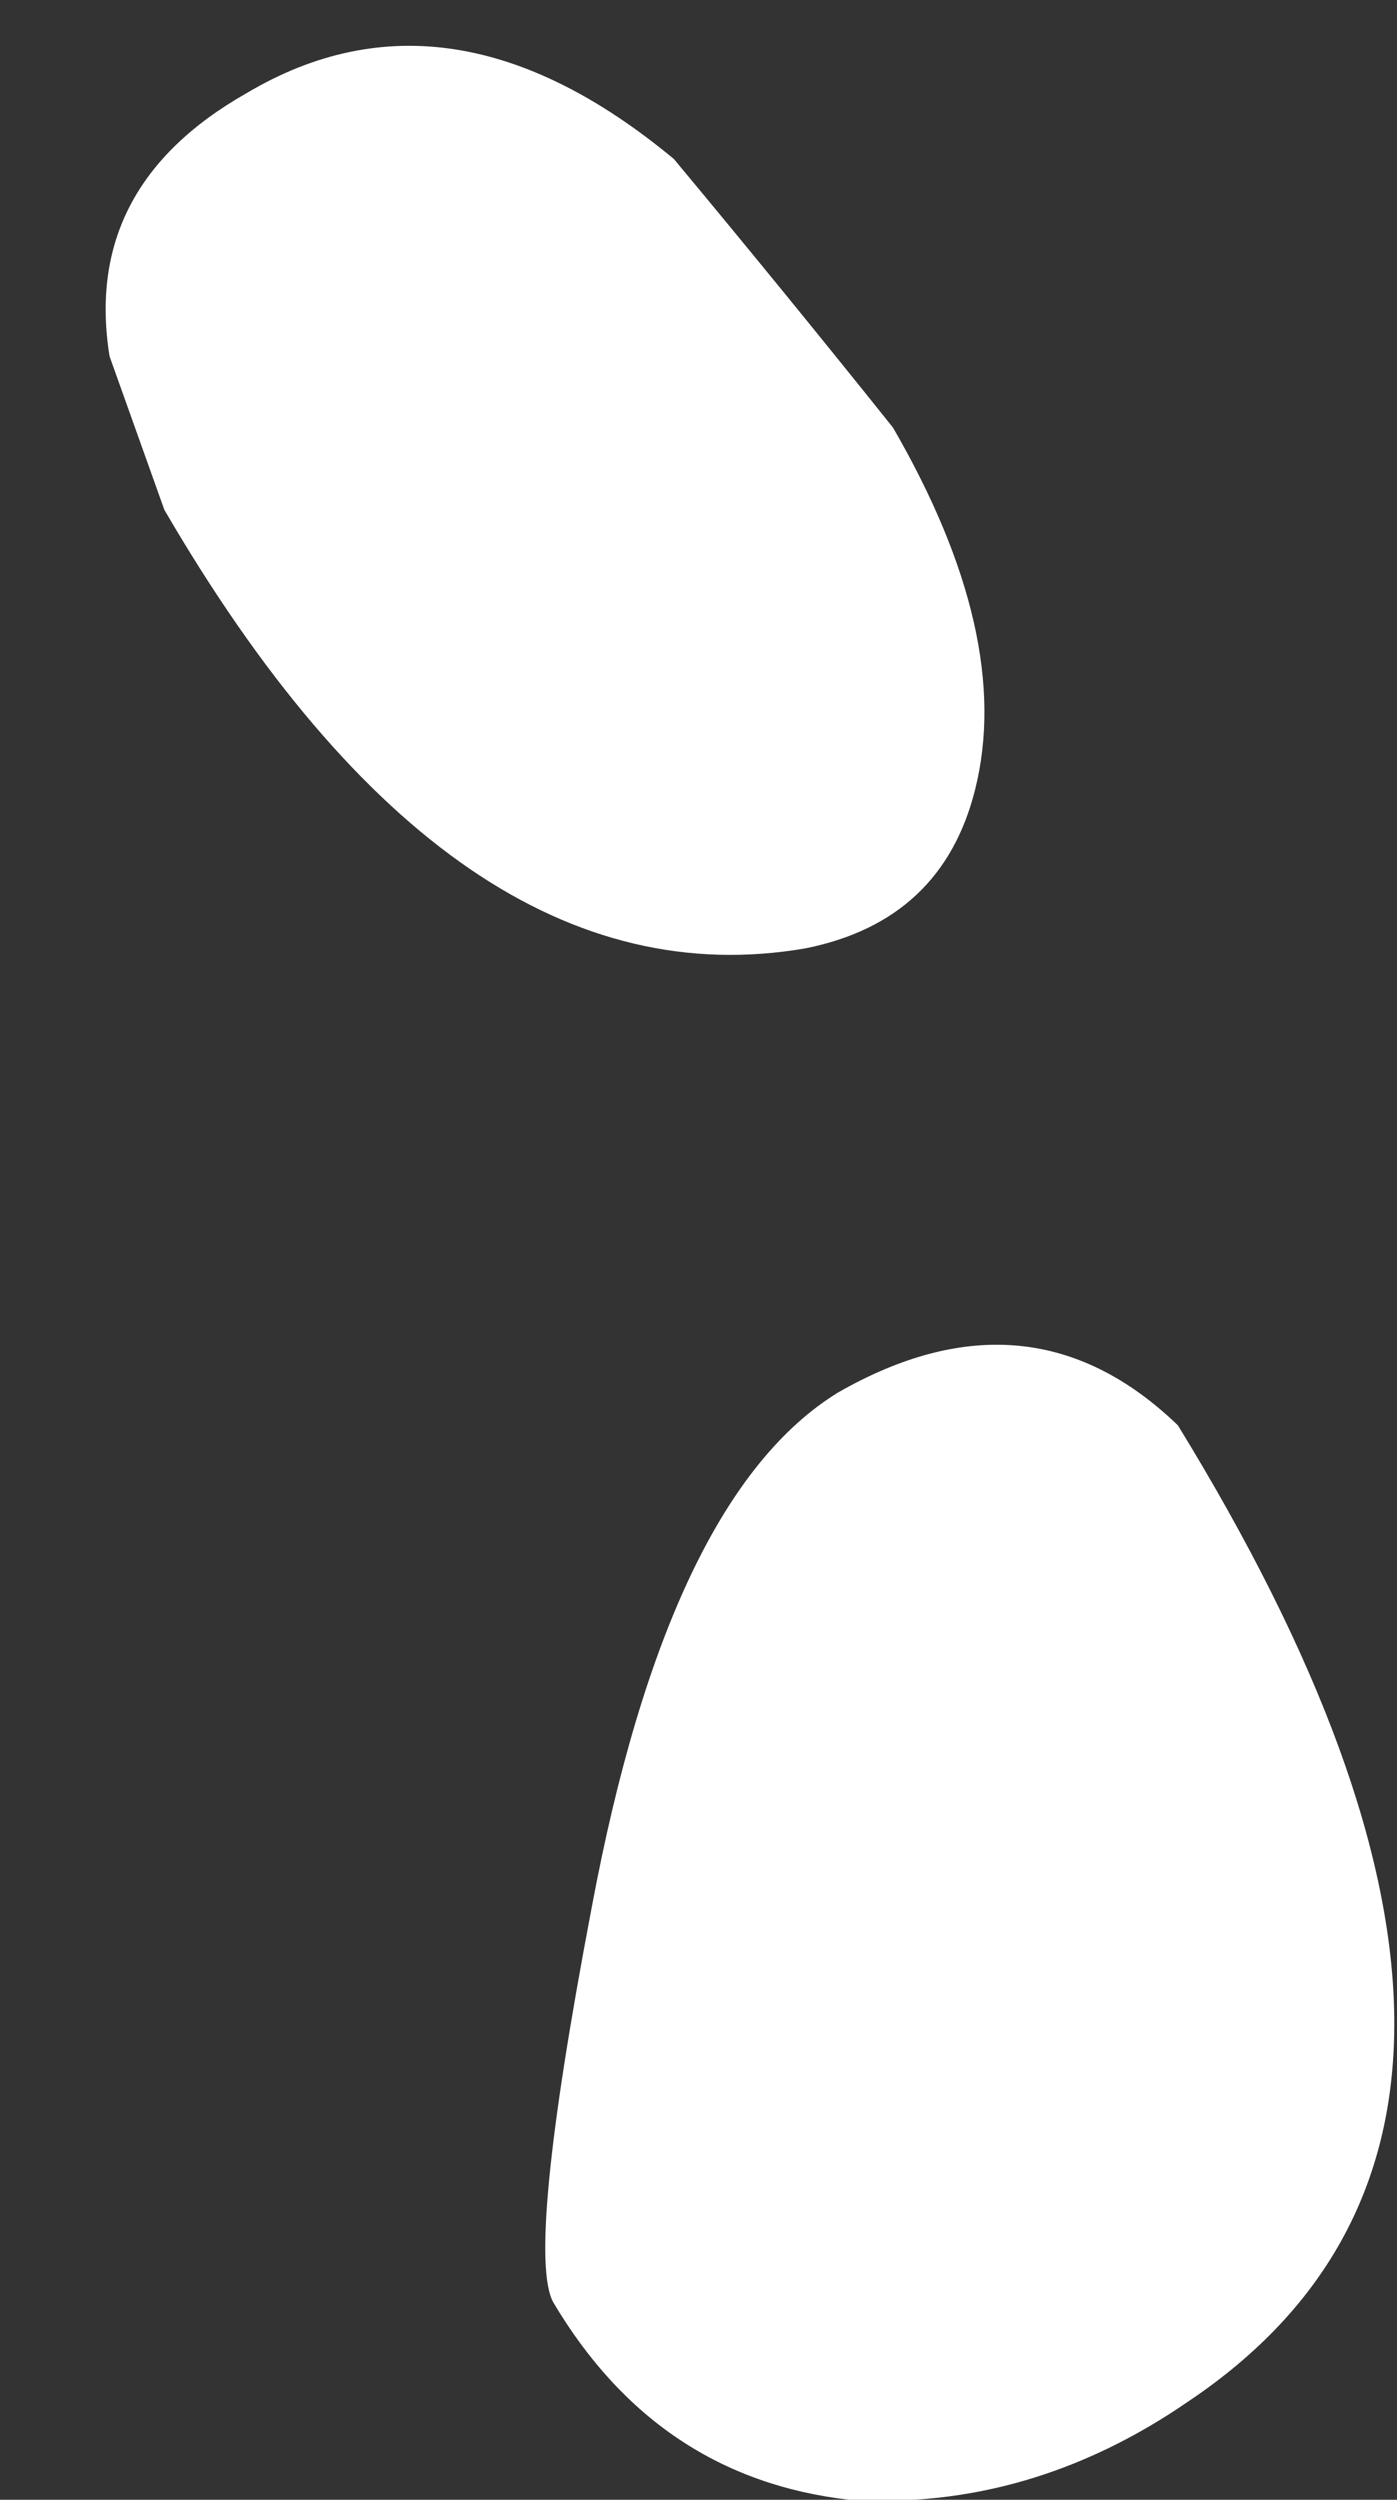 <?xml version="1.0" encoding="UTF-8" standalone="no"?>
<svg xmlns:xlink="http://www.w3.org/1999/xlink" height="22.8px" width="12.75px" xmlns="http://www.w3.org/2000/svg">
  <rect width="100%" height="100%" fill="#333333" stroke="none"/>
  <g transform="matrix(1.0, 0.0, 0.0, 1.0, 5.5, 11.3)">
    <path d="M-0.45 9.7 Q0.5 11.3 2.25 11.5 3.9 11.6 5.35 10.6 9.15 8.05 5.25 1.7 3.9 0.4 2.15 1.4 0.6 2.35 -0.1 6.1 -0.7 9.25 -0.45 9.7 M-4.5 -8.05 Q-4.25 -7.35 -4.0 -6.65 -1.35 -2.1 1.85 -2.65 3.1 -2.9 3.4 -4.1 3.75 -5.5 2.65 -7.4 1.65 -8.65 0.65 -9.85 -1.4 -11.55 -3.25 -10.45 -4.75 -9.6 -4.5 -8.05" fill="#ffffff" fill-rule="evenodd" stroke="none">
      <animate attributeName="fill" dur="2s" repeatCount="indefinite" values="#ffffff;#ffffff"/>
      <animate attributeName="fill-opacity" dur="2s" repeatCount="indefinite" values="1.0;1.0"/>
      <animate attributeName="d" dur="2s" repeatCount="indefinite" values="M-0.45 9.7 Q0.5 11.3 2.25 11.5 3.9 11.6 5.35 10.6 9.15 8.05 5.25 1.7 3.9 0.4 2.15 1.4 0.6 2.35 -0.1 6.1 -0.7 9.25 -0.45 9.7 M-4.5 -8.05 Q-4.25 -7.35 -4.0 -6.65 -1.35 -2.1 1.85 -2.65 3.1 -2.9 3.4 -4.1 3.75 -5.5 2.65 -7.4 1.65 -8.65 0.65 -9.85 -1.4 -11.55 -3.25 -10.45 -4.75 -9.6 -4.5 -8.05;M-0.5 8.3 Q-0.35 9.05 -0.25 9.8 0.3 11.25 2.0 11.25 4.1 11.25 5.5 5.65 5.5 3.45 4.55 2.45 3.7 1.5 2.5 1.95 -0.5 3.05 -0.5 8.3 M-5.5 -7.6 Q-5.5 -7.1 -3.45 -4.65 -1.05 -1.75 0.75 -1.75 2.75 -1.75 3.3 -3.5 3.5 -4.15 3.5 -6.1 3.5 -10.95 -1.0 -11.3 -2.8 -11.45 -4.1 -10.5 -5.5 -9.45 -5.5 -7.6"/>
    </path>
    <path d="M-4.5 -8.05 Q-4.75 -9.6 -3.25 -10.45 -1.4 -11.55 0.65 -9.85 1.65 -8.65 2.65 -7.4 3.75 -5.5 3.4 -4.1 3.1 -2.9 1.85 -2.65 -1.35 -2.1 -4.0 -6.65 -4.25 -7.35 -4.5 -8.05 M-0.45 9.7 Q-0.7 9.25 -0.1 6.1 0.6 2.35 2.15 1.4 3.9 0.4 5.25 1.7 9.15 8.05 5.35 10.6 3.9 11.6 2.25 11.5 0.5 11.3 -0.45 9.7" fill="none" stroke="#000000" stroke-linecap="round" stroke-linejoin="round" stroke-opacity="0.0" stroke-width="1.0">
      <animate attributeName="stroke" dur="2s" repeatCount="indefinite" values="#000000;#000001"/>
      <animate attributeName="stroke-width" dur="2s" repeatCount="indefinite" values="0.0;0.0"/>
      <animate attributeName="fill-opacity" dur="2s" repeatCount="indefinite" values="0.0;0.0"/>
      <animate attributeName="d" dur="2s" repeatCount="indefinite" values="M-4.5 -8.05 Q-4.75 -9.6 -3.25 -10.45 -1.4 -11.55 0.65 -9.85 1.65 -8.65 2.65 -7.4 3.75 -5.5 3.4 -4.1 3.1 -2.9 1.85 -2.65 -1.35 -2.1 -4.0 -6.65 -4.25 -7.35 -4.5 -8.05 M-0.45 9.7 Q-0.7 9.25 -0.1 6.1 0.6 2.35 2.15 1.4 3.9 0.4 5.25 1.7 9.15 8.05 5.35 10.6 3.9 11.6 2.25 11.5 0.5 11.3 -0.45 9.7;M-5.5 -7.6 Q-5.5 -9.45 -4.1 -10.5 -2.8 -11.45 -1.0 -11.3 3.5 -10.95 3.5 -6.1 3.5 -4.15 3.3 -3.5 2.75 -1.75 0.75 -1.75 -1.05 -1.75 -3.45 -4.65 -5.5 -7.1 -5.5 -7.6 M-0.5 8.3 Q-0.5 3.05 2.5 1.95 3.7 1.5 4.55 2.45 5.5 3.45 5.5 5.65 4.1 11.25 2.0 11.25 0.3 11.25 -0.25 9.8 -0.35 9.05 -0.5 8.3"/>
    </path>
  </g>
</svg>
